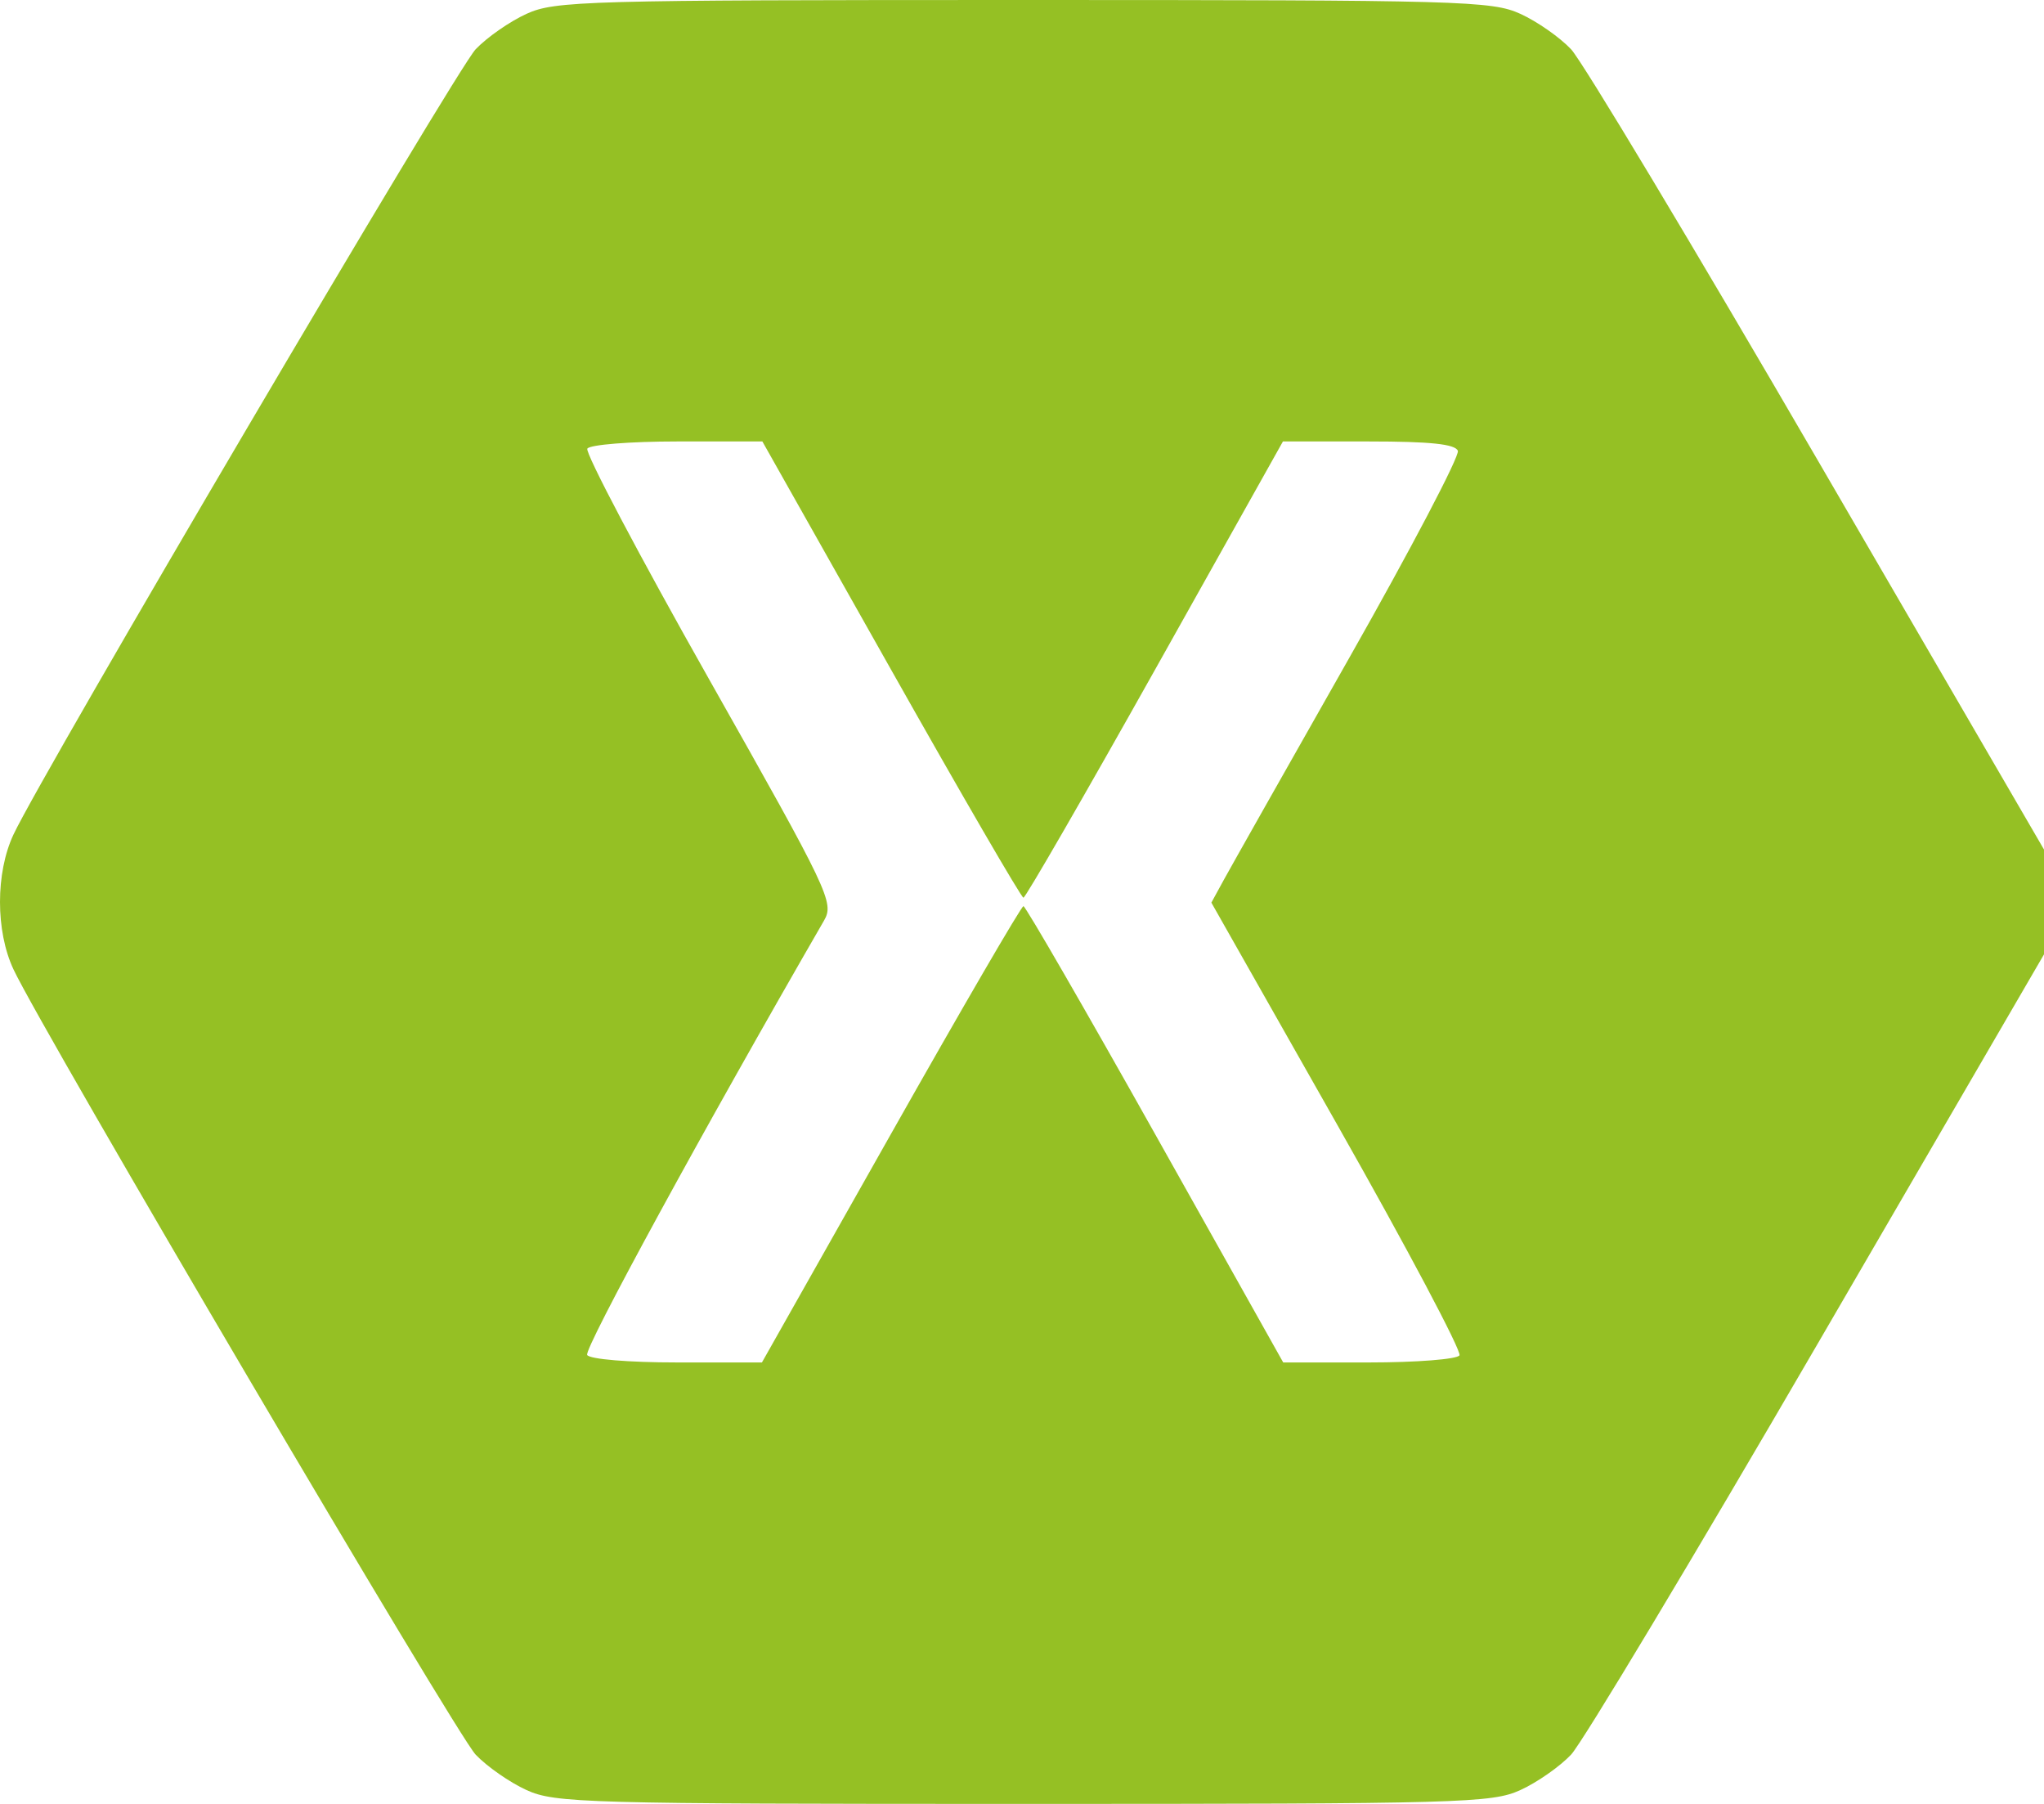 <svg width="102" height="90" viewBox="0 0 102 90" fill="none" xmlns="http://www.w3.org/2000/svg">
<path fill-rule="evenodd" clip-rule="evenodd" d="M26.271 0.692C25.438 1.072 24.297 1.867 23.736 2.458C22.76 3.486 2.125 38.54 0.672 41.638C-0.224 43.55 -0.224 46.45 0.672 48.362C2.125 51.46 22.76 86.514 23.736 87.542C24.297 88.133 25.438 88.928 26.271 89.308C27.693 89.958 29.204 90 51.072 90C72.94 90 74.451 89.958 75.873 89.308C76.707 88.928 77.844 88.133 78.4 87.542C78.957 86.951 84.495 77.726 90.706 67.041L102 47.615V45V42.385L90.706 22.959C84.495 12.274 78.957 3.049 78.4 2.458C77.844 1.867 76.707 1.072 75.873 0.692C74.451 0.042 72.94 0 51.072 0C29.204 0 27.693 0.042 26.271 0.692ZM44.464 33.407C47.994 39.667 50.968 44.789 51.072 44.788C51.176 44.787 54.132 39.665 57.642 33.406L64.021 22.025H68.298C71.373 22.025 72.623 22.156 72.75 22.492C72.846 22.749 70.398 27.414 67.31 32.859C64.221 38.304 61.414 43.27 61.072 43.896L60.45 45.034L66.751 56.151C70.217 62.266 72.953 67.428 72.831 67.622C72.71 67.816 70.681 67.975 68.323 67.975H64.035L57.648 56.594C54.136 50.335 51.176 45.212 51.072 45.21C50.968 45.207 47.989 50.329 44.453 56.59L38.022 67.975H33.778C31.371 67.975 29.433 67.814 29.301 67.603C29.121 67.316 35.125 56.306 41.119 45.931C41.637 45.035 41.393 44.522 35.373 33.868C31.914 27.749 29.186 22.581 29.309 22.383C29.433 22.186 31.449 22.025 33.789 22.025H38.044L44.464 33.407Z" fill="#95C024"/>
</svg>
